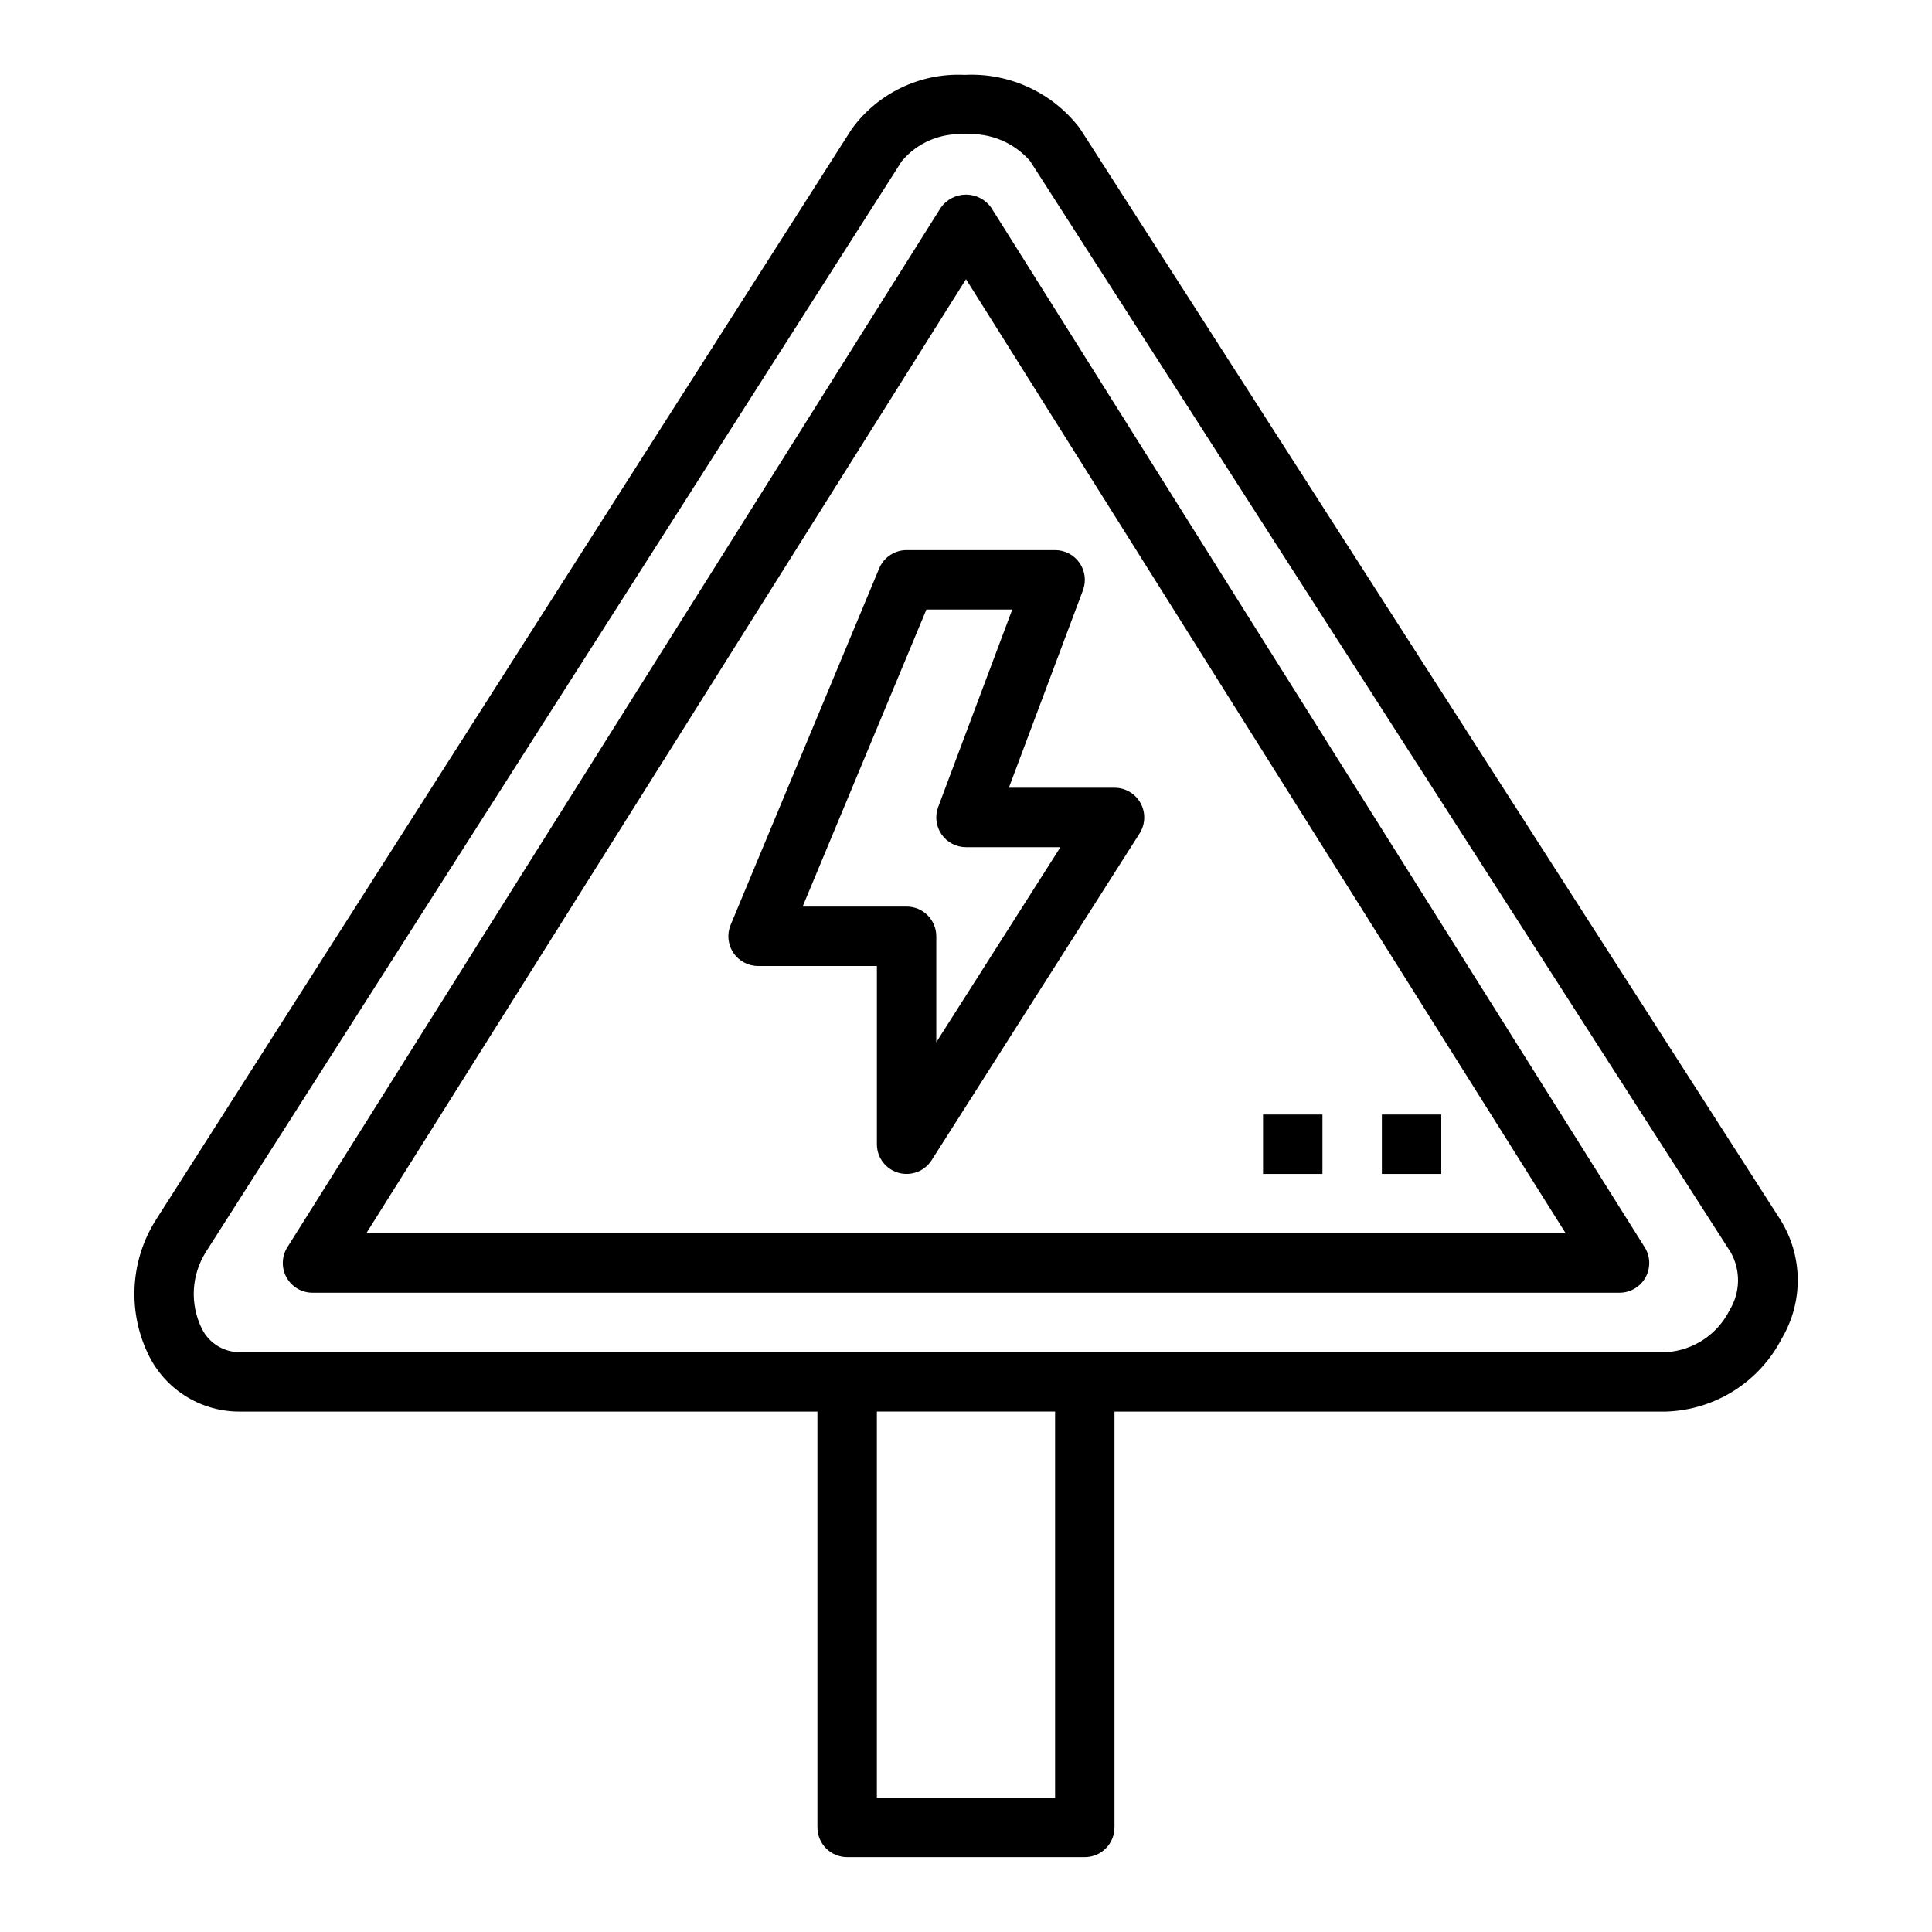 <?xml version="1.0" encoding="UTF-8"?>
<!-- Uploaded to: SVG Repo, www.svgrepo.com, Generator: SVG Repo Mixer Tools -->
<svg fill="#000000" width="800px" height="800px" version="1.1" viewBox="144 144 512 512" xmlns="http://www.w3.org/2000/svg">
 <g>
  <path d="m430.17 178.01c-7.172-9.414-18.508-14.707-30.332-14.172h-0.348 0.004c-11.691-0.523-22.867 4.856-29.75 14.32l-184.43 289.12c-6.957 10.992-7.578 24.844-1.637 36.414 2.281 4.383 5.734 8.043 9.969 10.582 4.238 2.539 9.094 3.859 14.031 3.809h152.95v110.21c0 2.086 0.832 4.09 2.309 5.566 1.477 1.473 3.477 2.305 5.566 2.305h62.977c2.086 0 4.09-0.832 5.566-2.305 1.473-1.477 2.305-3.481 2.305-5.566v-110.21h146.25c6.375-0.219 12.574-2.133 17.957-5.551 5.387-3.418 9.762-8.211 12.672-13.883 2.809-4.766 4.258-10.211 4.188-15.742-0.066-5.527-1.648-10.934-4.574-15.629zm-6.559 442.41h-47.23v-102.34h47.23zm178.75-129.22c-3.203 6.43-9.582 10.672-16.75 11.141h-377.93c-4.305 0.07-8.266-2.344-10.176-6.203-3.223-6.516-2.816-14.234 1.07-20.375l184.43-289.09c4.094-4.867 10.254-7.496 16.602-7.086h0.234c6.508-0.465 12.855 2.16 17.141 7.086l185.68 289.21c1.316 2.352 1.984 5.012 1.93 7.703-0.055 2.691-0.828 5.324-2.238 7.617z"/>
  <path d="m406.67 199.01c-1.539-2.156-4.023-3.438-6.668-3.438-2.648 0-5.133 1.281-6.668 3.438l-173.18 275.52h-0.004c-1.523 2.426-1.609 5.488-0.223 7.996 1.387 2.508 4.027 4.062 6.891 4.062h346.37c2.863 0 5.504-1.555 6.891-4.062 1.387-2.508 1.301-5.57-0.223-7.996zm-165.61 271.84 158.94-252.86 158.93 252.86z"/>
  <path d="m376.99 294.63-39.359 94.465c-1.016 2.43-0.746 5.203 0.715 7.394 1.461 2.191 3.918 3.508 6.551 3.508h31.488v47.23c-0.004 3.504 2.309 6.586 5.672 7.562 3.359 0.98 6.965-0.379 8.844-3.336l55.105-86.594v0.004c1.543-2.426 1.641-5.5 0.258-8.02-1.383-2.516-4.027-4.082-6.902-4.082h-28l19.633-52.34c0.906-2.418 0.566-5.129-0.902-7.25-1.473-2.121-3.894-3.387-6.477-3.387h-39.359c-3.176 0-6.043 1.91-7.266 4.844zm35.266 10.902-19.633 52.34c-0.906 2.418-0.566 5.129 0.902 7.25 1.473 2.121 3.891 3.387 6.477 3.387h25.023l-32.898 51.688v-28.074c0-2.086-0.828-4.09-2.305-5.566-1.477-1.477-3.477-2.305-5.566-2.305h-27.551l32.801-78.719z"/>
  <path d="m478.72 439.36h15.742v15.742h-15.742z"/>
  <path d="m510.21 439.36h15.742v15.742h-15.742z"/>
 </g>
</svg>